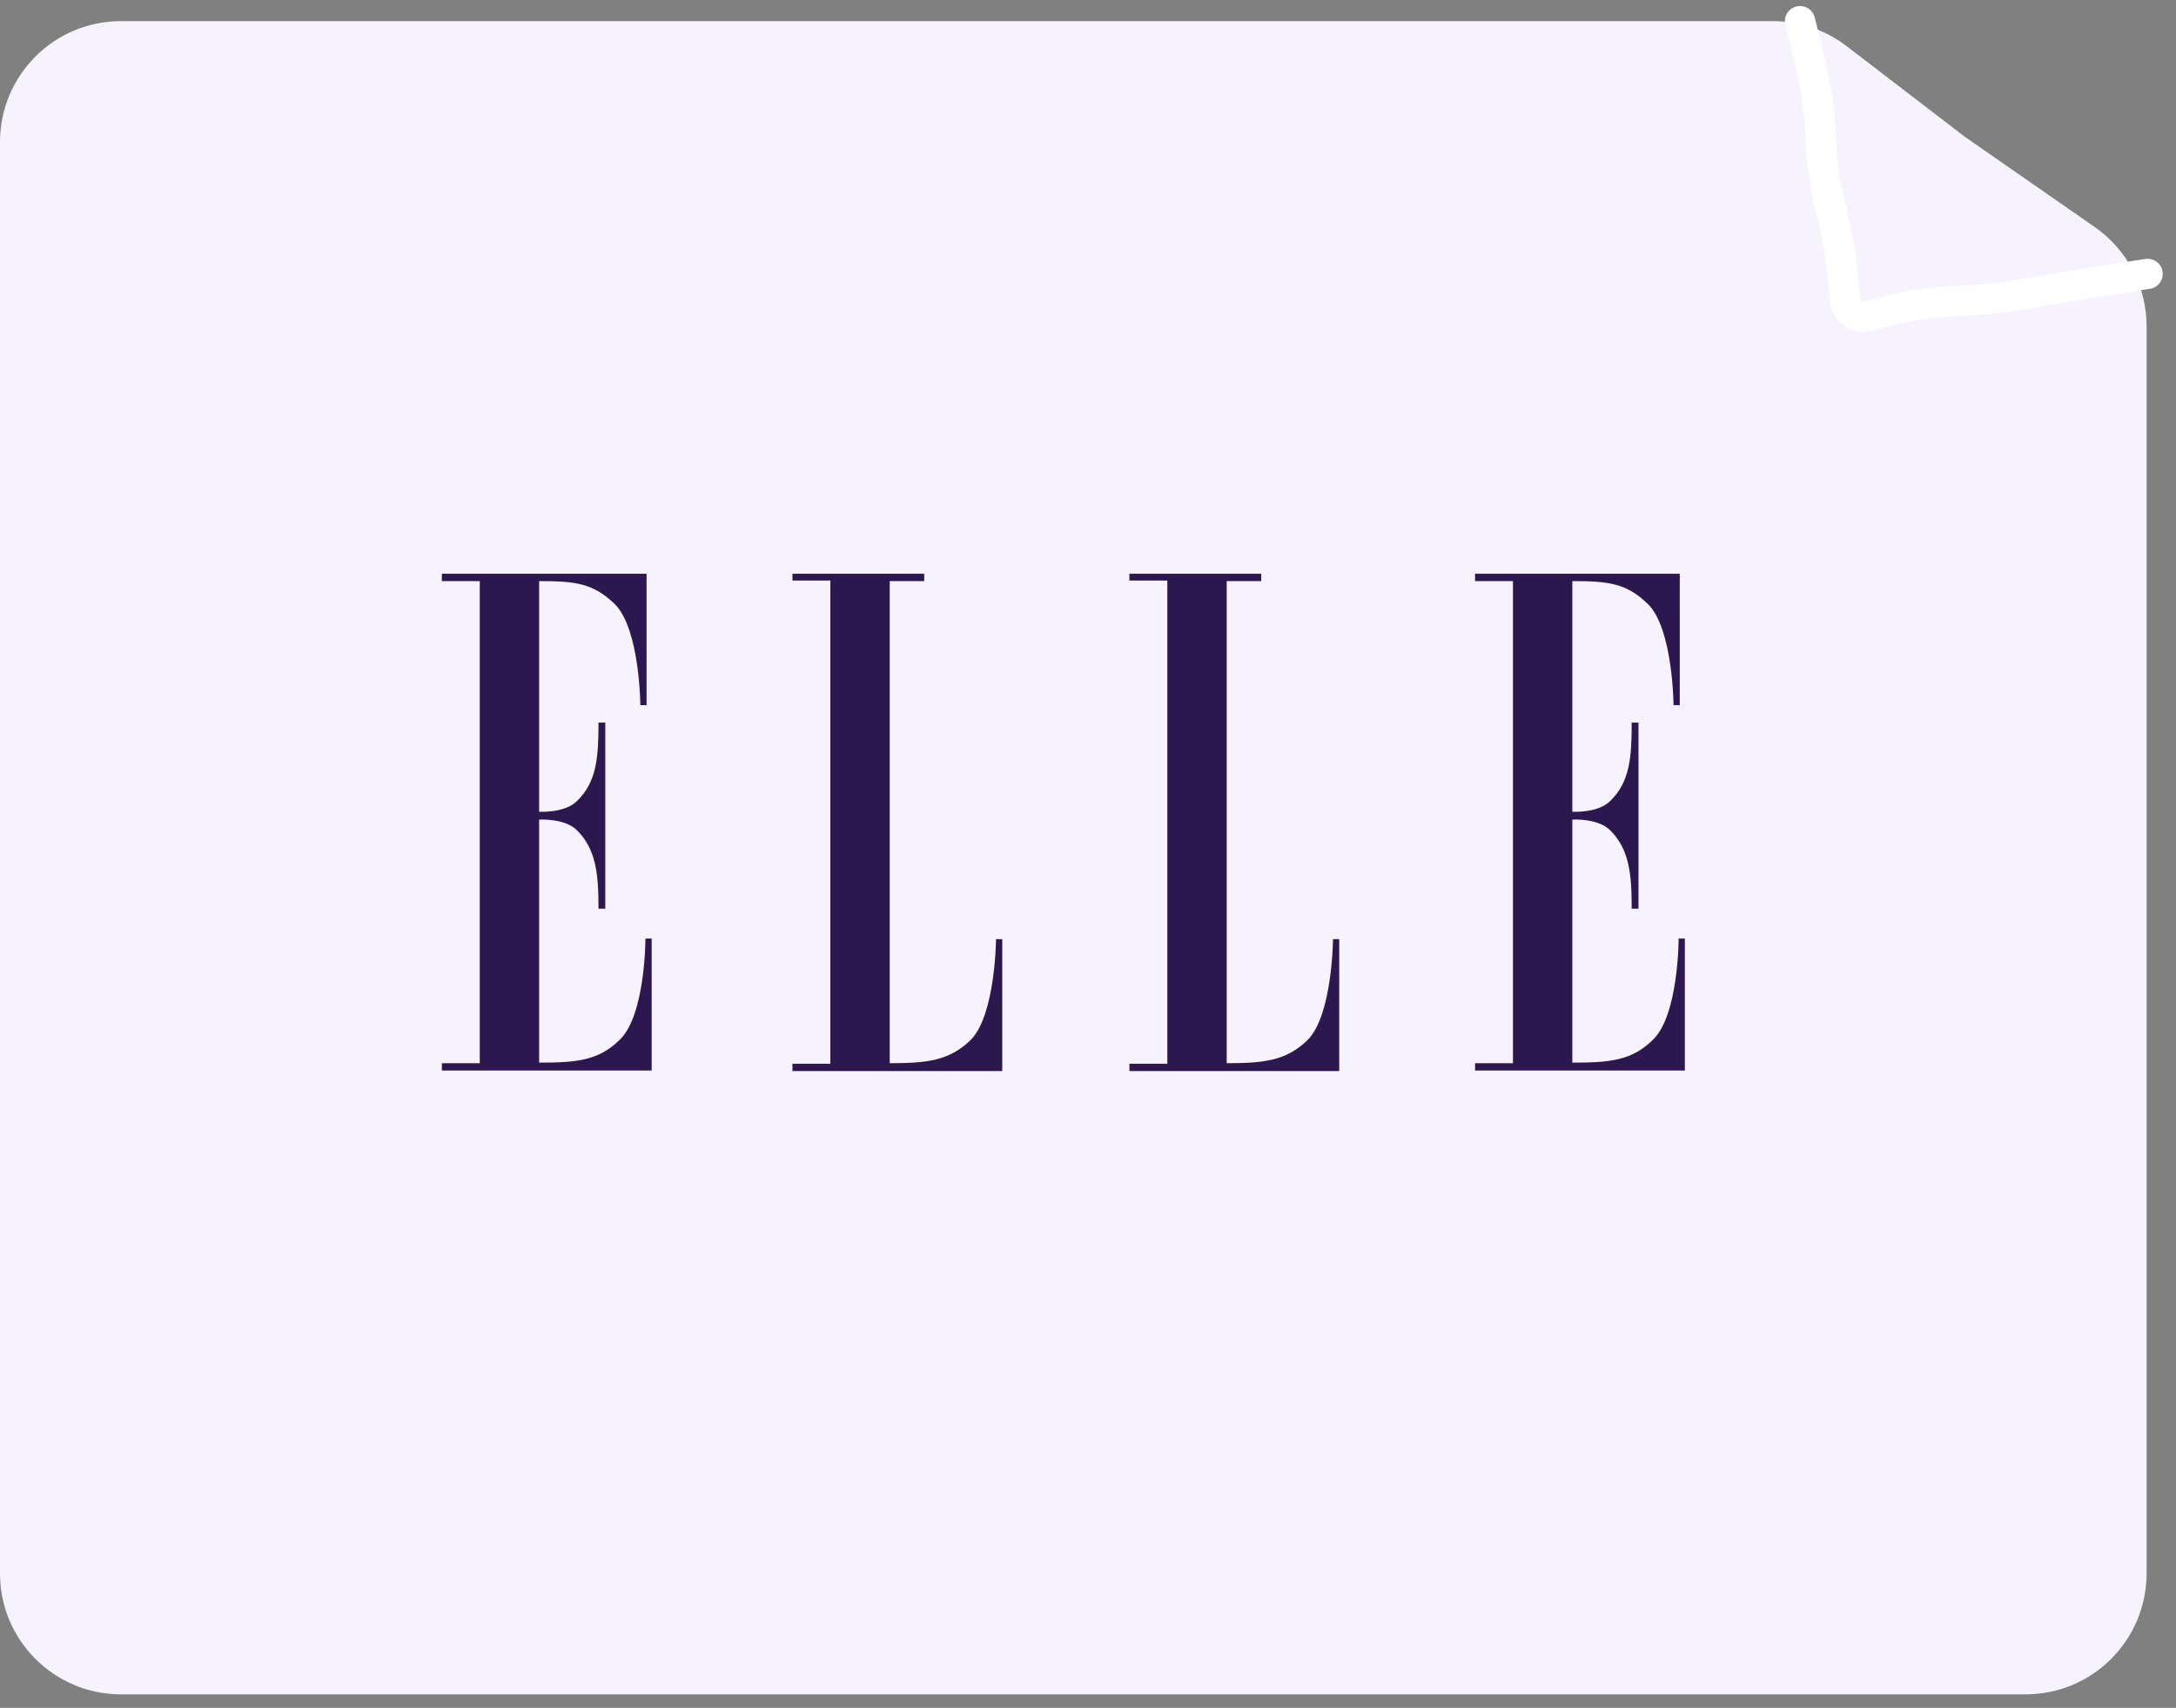 <svg width="144" height="113" viewBox="0 0 144 113" fill="none" xmlns="http://www.w3.org/2000/svg">
<rect x="0" y="0" width="144" height="113" fill="#808080" stroke="none"/>
<path d="M0 9.401C0 4.981 3.583 1.398 8.003 1.398H117.33C119.091 1.398 120.802 1.979 122.2 3.05L130.049 9.068L138.615 15.017C140.769 16.512 142.054 18.968 142.054 21.59V56.752V104.104C142.054 108.523 138.47 112.107 134.051 112.107H8.003C3.583 112.107 0 108.523 0 104.104V9.401Z" fill="#F6F3FE"/>
<path d="M119.12 1.399C119.12 1.399 119.968 4.598 120.273 6.628C120.552 8.492 120.406 9.492 120.671 11.355C120.958 13.367 121.424 14.524 121.73 16.539C121.886 17.56 122.018 18.882 122.106 19.876C122.171 20.611 122.894 21.111 123.607 20.918C124.537 20.666 125.768 20.355 126.75 20.189C128.799 19.842 130.087 19.984 132.171 19.716C133.896 19.495 134.822 19.278 136.524 19.004C138.706 18.653 142.12 18.122 142.12 18.122" stroke="white" stroke-width="2.001" stroke-linecap="round" stroke-linejoin="round"/>
<g clip-path="url(#clip0_995_19106)">
<path fill-rule="evenodd" clip-rule="evenodd" d="M31.749 70.347H29.241V70.832H43.125V62.102H42.713C42.713 62.102 42.713 67.138 41.029 68.78C39.607 70.197 38.11 70.309 35.678 70.309V54.23C35.678 54.23 37.362 54.118 38.185 54.939C39.458 56.207 39.607 57.849 39.607 60.124H40.056V47.813H39.607C39.607 50.089 39.495 51.73 38.185 52.999C37.362 53.819 35.678 53.708 35.678 53.708V38.449C38.11 38.449 39.27 38.598 40.693 39.979C42.339 41.62 42.377 46.657 42.377 46.657H42.788V37.964H29.241V38.449H31.749V70.347Z" fill="#2D174F"/>
<path fill-rule="evenodd" clip-rule="evenodd" d="M58.879 38.449V70.347C61.311 70.347 62.808 70.197 64.23 68.817C65.877 67.175 65.914 62.139 65.914 62.139H66.326V70.869H52.442V70.384H54.95V38.412H52.442V37.964H61.162V38.449H58.879Z" fill="#2D174F"/>
<path fill-rule="evenodd" clip-rule="evenodd" d="M81.179 38.449V70.347C83.611 70.347 85.108 70.197 86.53 68.817C88.177 67.175 88.214 62.139 88.214 62.139H88.626V70.869H74.742V70.384H77.25V38.412H74.742V37.964H83.462V38.449H81.179Z" fill="#2D174F"/>
<path fill-rule="evenodd" clip-rule="evenodd" d="M100.122 70.347H97.615V70.832H111.498V62.102H111.086C111.086 62.102 111.086 67.138 109.402 68.78C107.98 70.197 106.483 70.309 104.051 70.309V54.23C104.051 54.23 105.735 54.118 106.558 54.939C107.831 56.207 107.98 57.849 107.98 60.124H108.429V47.813H107.98C107.98 50.089 107.868 51.73 106.558 52.999C105.735 53.819 104.051 53.708 104.051 53.708V38.449C106.483 38.449 107.644 38.598 109.066 39.979C110.712 41.62 110.75 46.657 110.75 46.657H111.161V37.964H97.615V38.449H100.122V70.347Z" fill="#2D174F"/>
</g>
<defs>
<clipPath id="clip0_995_19106">
<rect width="83.365" height="34.013" fill="white" transform="translate(28.677 37.412)"/>
</clipPath>
</defs>
</svg>
